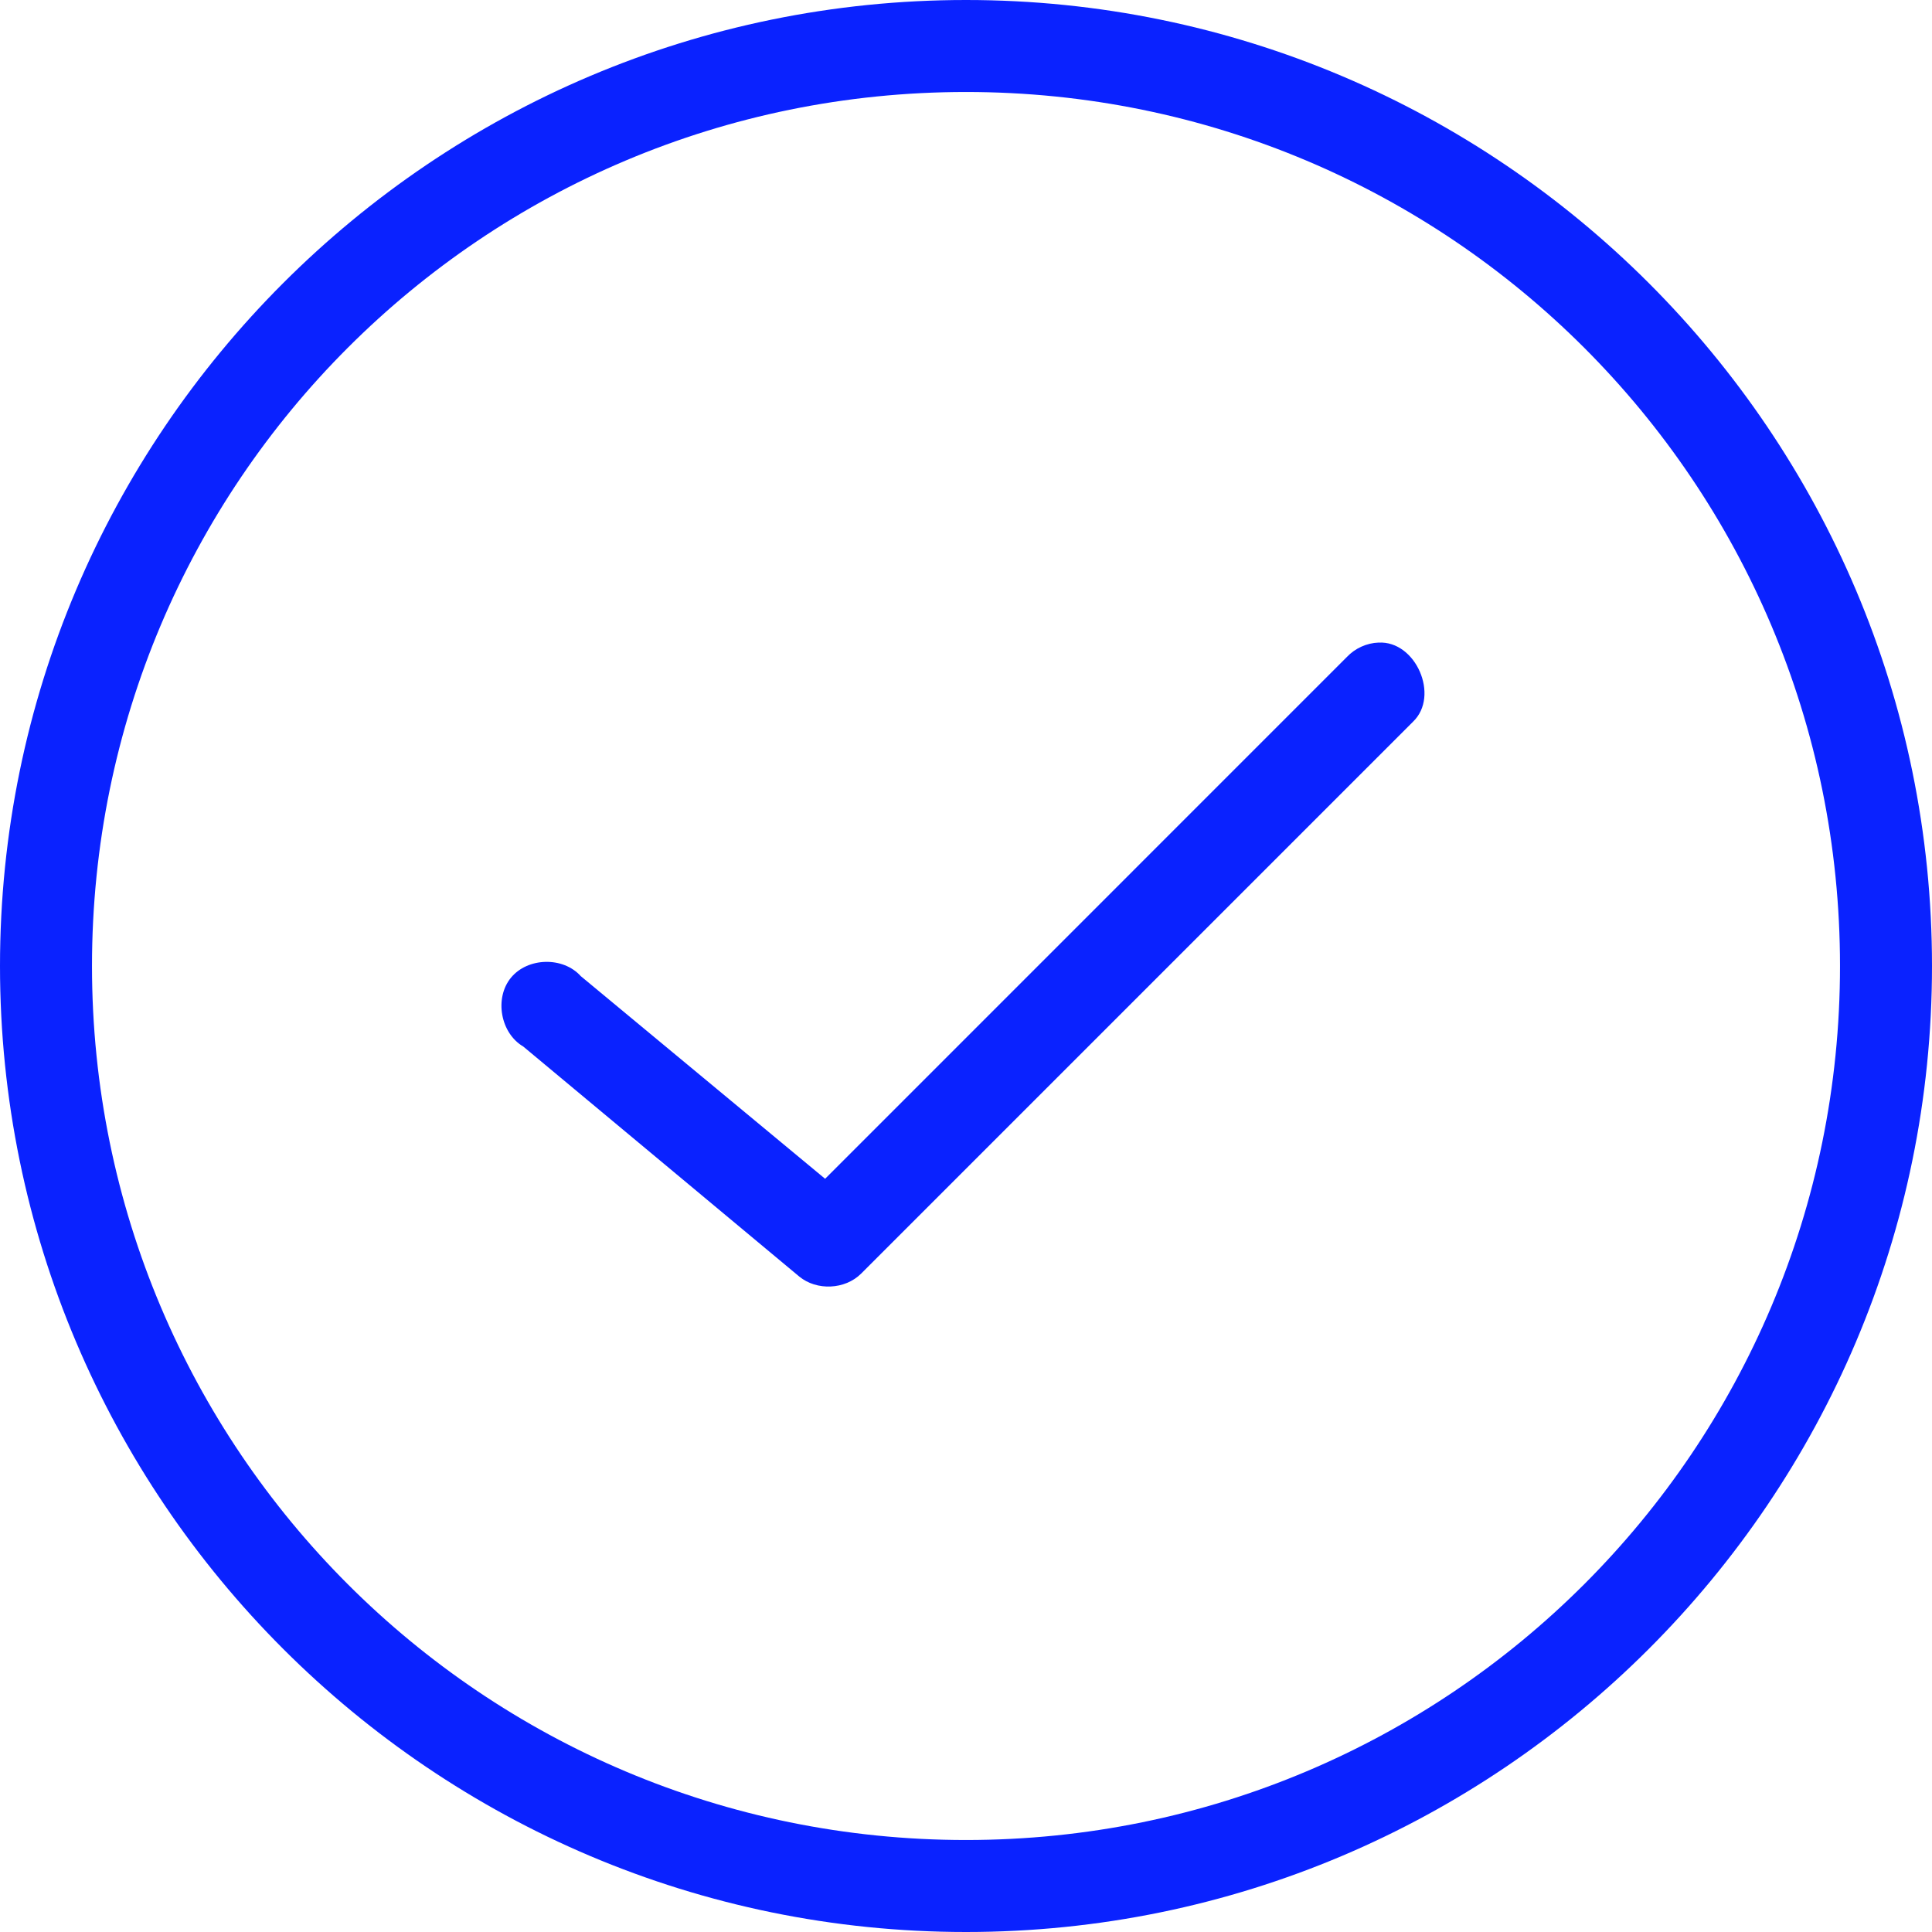 <svg width="52" height="52" viewBox="0 0 52 52" fill="none" xmlns="http://www.w3.org/2000/svg">
    <path d="M26 0C11.655 0 0 11.655 0 26s11.655 26 26 26 26-11.655 26-26S40.345 0 26 0m0 2.476c13.007 0 23.524 10.517 23.524 23.524S39.007 49.524 26 49.524C12.994 49.524 2.476 39.007 2.476 26 2.476 12.994 12.993 2.476 26 2.476m11.104 14.819c-.32.012-.632.154-.851.386L22.208 31.727l-6.577-5.455c-.476-.53-1.43-.506-1.88.045s-.281 1.49.332 1.85l7.429 6.191c.47.388 1.232.353 1.664-.077l14.857-14.857c.722-.696.073-2.185-.929-2.128" fill="#0A22FF"/>
</svg>
